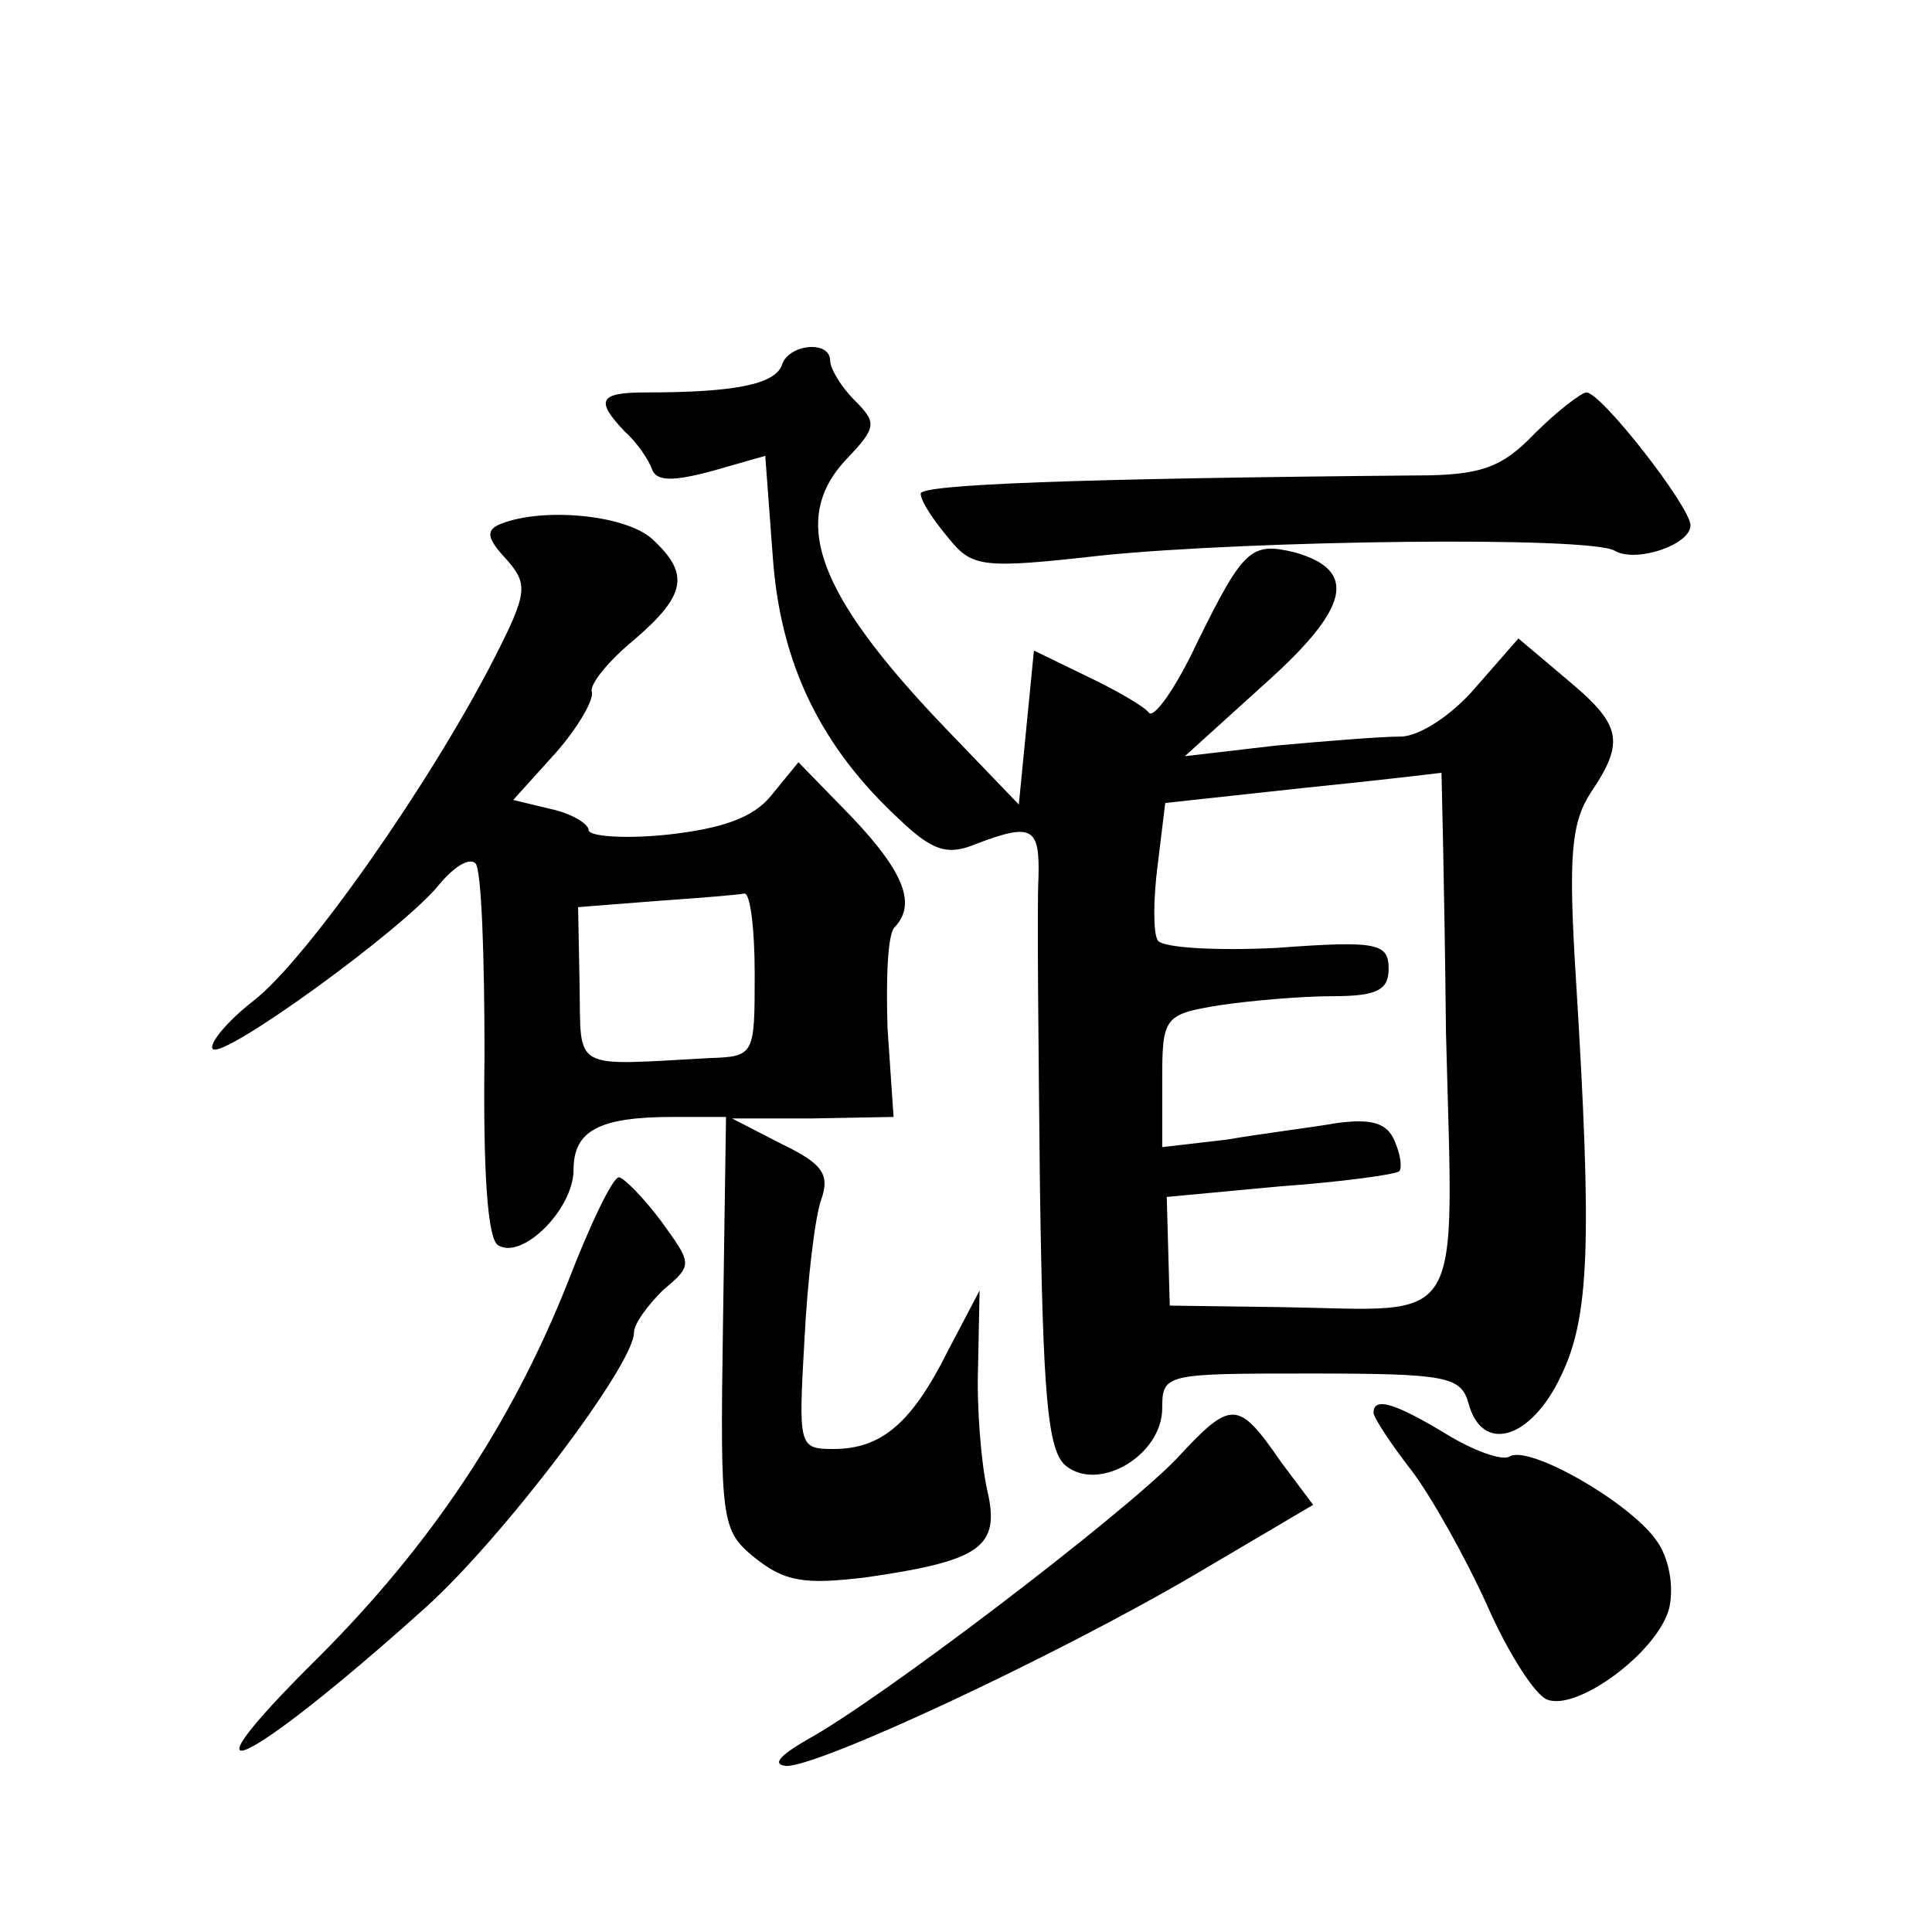 <?xml version="1.0" standalone="no"?>
<!DOCTYPE svg PUBLIC "-//W3C//DTD SVG 20010904//EN"
 "http://www.w3.org/TR/2001/REC-SVG-20010904/DTD/svg10.dtd">
<svg version="1.0" xmlns="http://www.w3.org/2000/svg"
 width="128pt" height="128pt" viewBox="0 0 128 128"
 preserveAspectRatio="xMidYMid meet">
<g transform="translate(0,128) scale(0.1,-0.1)"
fill="#0" stroke="none">
<path d="M518 1038 c-5 -13 -33 -18 -90 -18 -31 0 -34 -5 -14 -26 8 -7 16 -19 18
-25 3 -8 14 -8 40 -1 l35 10 5 -67 c5 -71 32 -126 84 -174 22 -21 32 -24 51 -16
37 14 42 11 41 -23 -1 -18 0 -110 1 -205 2 -137 5 -174 17 -184 22 -18 64 7 64
38 0 23 2 23 99 23 90 0 99 -2 104 -20 9 -33 41 -24 61 18 19 39 21 87 10 265 -5
80 -3 102 10 122 23 34 20 45 -16 75 l-32 27 -28 -32 c-16 -19 -38 -33 -50 -33
-13 0 -50 -3 -83 -6 l-60 -7 53 48 c56 50 62 75 20 87 -29 7 -34 3 -65 -60 -14
-30 -29 -51 -32 -46 -3 4 -22 15 -41 24 l-35 17 -5 -51 -5 -51 -50 52 c-84 88 -102
137 -64 177 20 21 20 24 5 39 -9 9 -16 21 -16 26 0 14 -28 11 -32 -3z m440 -442
c5 -200 14 -184 -109 -182 l-74 1 -1 36 -1 36 75 7 c42 3 77 8 79 10 2 2 1 11 -3
20 -5 12 -15 15 -38 12 -17 -3 -50 -7 -73 -11 l-43 -5 0 44 c0 42 1 44 38 50 20
3 54 6 75 6 29 0 37 4 37 18 0 17 -7 19 -74 14 -40 -2 -76 0 -79 5 -3 5 -3 27 0
50 l5 41 92 10 c50 5 91 10 91 10 0 1 2 -76 3 -172z M1017 993 c-22 -23 -36 -28
-79 -28 -226 -2 -328 -6 -328 -12 0 -5 8 -17 18 -29 16 -20 22 -21 102 -12 98 10
325 13 340 3 14 -8 50 4 50 17 0 12 -59 88 -69 88 -3 0 -19 -12 -34 -27z M332 933
c-10 -4 -10 -9 3 -23 15 -17 15 -22 -8 -67 -42 -82 -124 -199 -159 -226 -18 -14
-30 -29 -27 -32 7 -7 127 80 150 109 10 12 20 18 24 14 4 -4 6 -61 6 -127 -1 -77
2 -122 9 -126 16 -10 50 24 50 50 0 26 17 35 66 35 l35 0 -2 -137 c-2 -132 -1 -137
21 -155 20 -16 33 -18 74 -13 76 11 89 20 80 58 -4 18 -7 55 -6 82 l1 50 -21 -40
c-24 -48 -44 -65 -76 -65 -23 0 -23 2 -19 73 2 39 7 81 11 92 6 17 1 24 -26 37
l-33 17 53 0 54 1 -4 59 c-1 33 0 63 5 67 14 15 6 36 -28 72 l-36 37 -18 -22 c-12
-15 -33 -22 -69 -26 -29 -3 -52 -1 -52 3 0 4 -11 11 -25 14 l-25 6 28 31 c15 17
26 36 24 41 -1 5 11 20 28 34 35 30 37 44 12 67 -18 16 -72 21 -100 10z m168 -298
c0 -54 0 -55 -30 -56 -92 -5 -85 -9 -86 48 l-1 52 51 4 c28 2 54 4 59 5 4 1 7 -23
7 -53z M376 430 c-37 -93 -90 -173 -165 -248 -99 -98 -48 -74 71 33 52 47 138 161
138 182 0 6 9 18 19 28 20 17 20 17 -1 46 -12 16 -25 29 -28 29 -4 0 -19 -31 -34
-70z M779 313 c-37 -38 -197 -160 -245 -186 -17 -10 -23 -16 -13 -17 23 0 179 73
271 127 l78 46 -21 28 c-29 42 -33 42 -70 2z M910 344 c0 -3 11 -20 25 -38 13 -17
36 -58 50 -89 14 -32 32 -60 40 -63 20 -8 74 32 81 61 3 14 0 33 -9 45 -18 25 -84
63 -97 55 -5 -3 -24 4 -42 15 -33 20 -48 25 -48 14z"/>
</g>
</svg>
